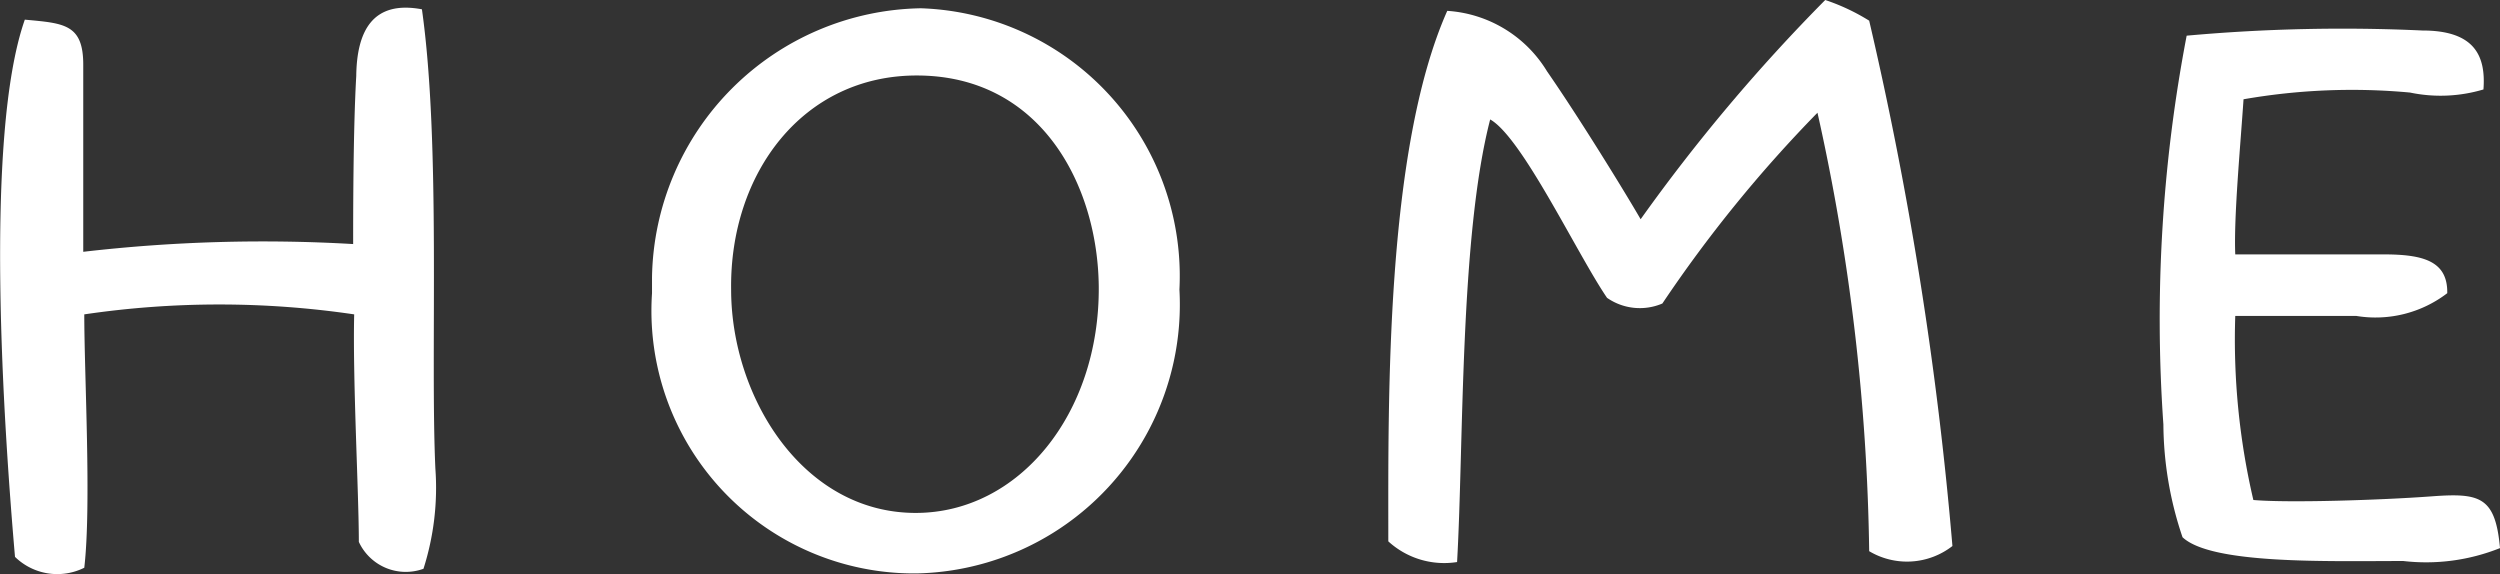 <svg xmlns="http://www.w3.org/2000/svg" viewBox="0 0 48.35 11.11"><rect x="0" y="0" width="48.35" height="11.11" fill="#333333" stroke="none"/><defs><style>.cls-1{fill:#fff;}</style></defs><title>Asset 7</title><g id="Layer_2" data-name="Layer 2"><g id="ヘッダー_フッター" data-name="ヘッダー・フッター"><path class="cls-1" d="M8.19,11a1,1,0,0,1-1.25-.52c0-.94-.12-3.12-.09-4.4a17.91,17.91,0,0,0-5.22,0c0,1.18.14,3.7,0,4.9a1.17,1.17,0,0,1-1.34-.21C.08,8.34-.32,2.66.48.38c.75.07,1.13.08,1.13.87,0,1,0,2.85,0,3.62a30.17,30.17,0,0,1,5.22-.15c0-.54,0-2.22.06-3.25C6.9.61,7.2,0,8.16.18c.37,2.62.16,6.65.26,8.88A5.15,5.15,0,0,1,8.19,11Z"/><path class="cls-1" d="M17.73,11.09a5.08,5.08,0,0,1-5.12-5.42V5.36A5.29,5.29,0,0,1,17.81.16a5.18,5.18,0,0,1,5,5.44A5.2,5.2,0,0,1,17.73,11.09Zm0-9.63c-2.21,0-3.62,1.9-3.59,4.14,0,2.07,1.38,4.32,3.57,4.32,2,0,3.56-1.92,3.54-4.38C21.23,3.58,20.13,1.46,17.73,1.46Z"/><path class="cls-1" d="M36.15,10.66a41.34,41.34,0,0,0-1-8.48,25.93,25.93,0,0,0-3,3.69,1.11,1.11,0,0,1-1.07-.11c-.58-.85-1.64-3.1-2.26-3.45-.59,2.28-.51,6.27-.64,8.56a1.6,1.6,0,0,1-1.33-.4c0-2.71-.06-7.56,1.14-10.26a2.44,2.44,0,0,1,1.93,1.17c.61.88,1.48,2.29,1.81,2.86A34.38,34.38,0,0,1,35.3,0a4,4,0,0,1,.85.4,71.05,71.05,0,0,1,1.61,10.16A1.43,1.43,0,0,1,36.15,10.66Z"/><path class="cls-1" d="M46.48,10.85c-1.44,0-3.71.07-4.27-.46a6.9,6.9,0,0,1-.37-2.18A29.12,29.12,0,0,1,42.29.69a33.45,33.45,0,0,1,4.56-.1c1,0,1.23.48,1.18,1.14a2.89,2.89,0,0,1-1.42.06,12.19,12.19,0,0,0-3.22.13c-.06.9-.19,2.27-.16,3,.7,0,2.1,0,2.87,0s1.24.13,1.23.75a2.28,2.28,0,0,1-1.76.44c-.85,0-1.78,0-2.34,0a13.64,13.64,0,0,0,.35,3.56c.69.06,2.5,0,3.44-.07s1.24,0,1.33,1A3.84,3.84,0,0,1,46.48,10.85Z"/></g></g></svg>